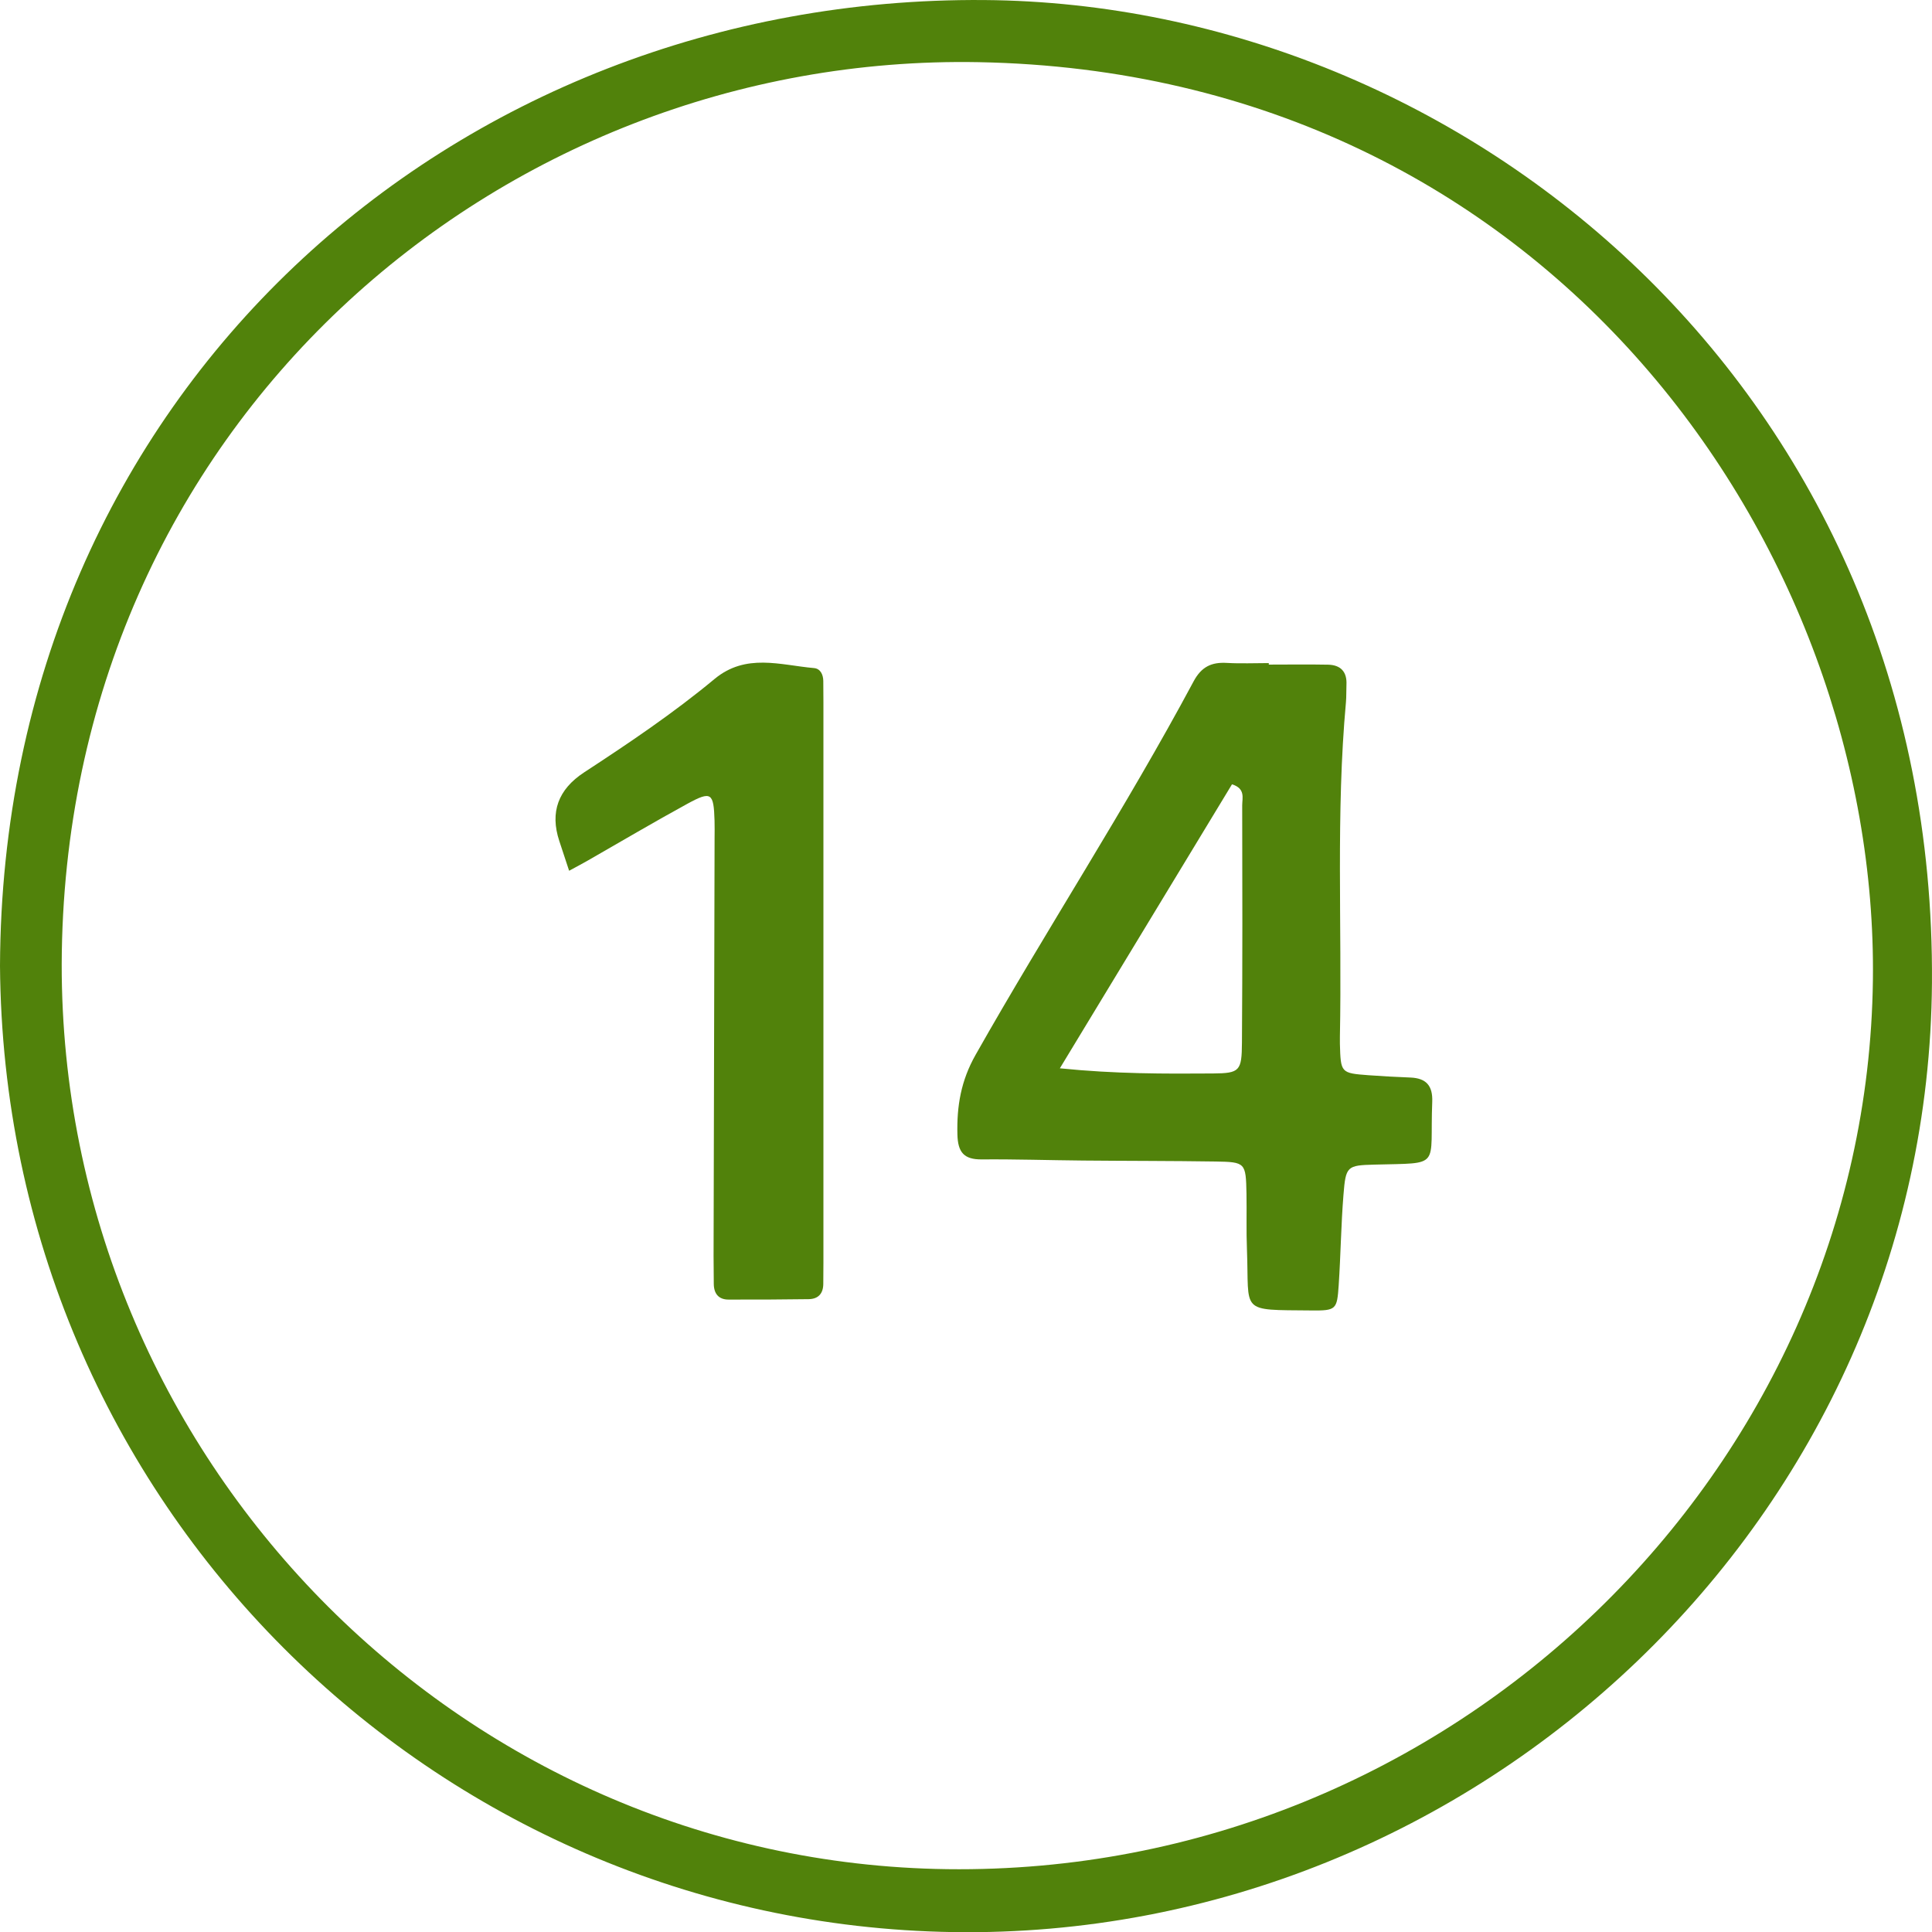 <?xml version="1.0" encoding="utf-8"?><svg xmlns="http://www.w3.org/2000/svg" xmlns:xlink="http://www.w3.org/1999/xlink" fill="none" version="1.1" width="45.995" height="46" viewBox="0 0 45.995 46"><g><g><path d="M23.431,0.001C10.815,-0.096,0.057,9.347,0,22.991C0.092,35.821,10.352,45.807,22.689,45.997C35.158,46.19,45.905,36.122,45.994,23.395C46.094,9.307,34.874,0.088,23.431,0.001ZM44.588,23.337C44.439,34.988,34.576,44.654,22.551,44.499C10.902,44.348,1.458,34.696,1.469,22.956C1.509,10.159,11.865,1.269,23.298,1.48C36.907,1.732,44.72,13.09,44.588,23.337Z" fill="#51820B" fill-opacity="1"/></g><g><path d="M33.58,25.653C33.247,25.64,32.915,25.622,32.584,25.598C31.92,25.548,31.918,25.543,31.899,24.849C31.898,24.793,31.898,24.738,31.899,24.683C31.951,22.027,31.801,19.368,32.043,16.716C32.055,16.578,32.049,16.439,32.055,16.301C32.071,15.992,31.916,15.83,31.616,15.824C31.146,15.815,30.676,15.822,30.206,15.822C30.205,15.81,30.205,15.797,30.205,15.786C29.873,15.786,29.54,15.801,29.209,15.782C28.842,15.76,28.602,15.873,28.415,16.223C26.795,19.25,24.916,22.125,23.226,25.112C22.878,25.726,22.776,26.332,22.793,27.009C22.804,27.431,22.946,27.606,23.373,27.602C24.175,27.595,24.979,27.622,25.781,27.629C26.833,27.639,27.885,27.636,28.936,27.652C29.652,27.664,29.66,27.679,29.675,28.419C29.683,28.862,29.668,29.305,29.686,29.747C29.745,31.269,29.487,31.181,31.22,31.198C31.811,31.204,31.831,31.176,31.87,30.6C31.918,29.882,31.926,29.161,31.984,28.444C32.038,27.763,32.068,27.743,32.719,27.726C34.339,27.682,34.034,27.82,34.097,26.234C34.113,25.85,33.956,25.669,33.58,25.653ZM29.567,24.814C29.563,25.498,29.517,25.551,28.876,25.556C27.719,25.564,26.56,25.568,25.232,25.433C26.659,23.079,27.997,20.871,29.33,18.672C29.656,18.773,29.573,19.002,29.573,19.173C29.578,21.053,29.58,22.933,29.567,24.814Z" fill="#51820B" fill-opacity="1"/></g><g><path d="M19.603,16.708C19.603,16.708,19.603,30.063,19.603,30.063C19.603,30.229,19.601,30.395,19.6,30.561C19.6,30.794,19.482,30.926,19.251,30.929C18.615,30.938,17.979,30.941,17.344,30.939C17.111,30.939,16.997,30.801,16.993,30.571C16.991,30.349,16.988,30.128,16.988,29.907C16.996,26.589,17.003,23.271,17.012,19.954C17.012,19.815,17.016,19.677,17.011,19.538C16.991,18.873,16.934,18.826,16.369,19.133C15.569,19.57,14.784,20.035,13.992,20.488C13.874,20.555,13.755,20.619,13.549,20.73C13.453,20.438,13.385,20.23,13.315,20.021C13.089,19.337,13.287,18.792,13.909,18.386C14.975,17.69,16.031,16.978,17.01,16.165C17.759,15.544,18.575,15.834,19.381,15.905C19.53,15.919,19.598,16.058,19.6,16.211C19.602,16.377,19.603,16.543,19.603,16.708Z" fill="#51820B" fill-opacity="1"/></g></g></svg>